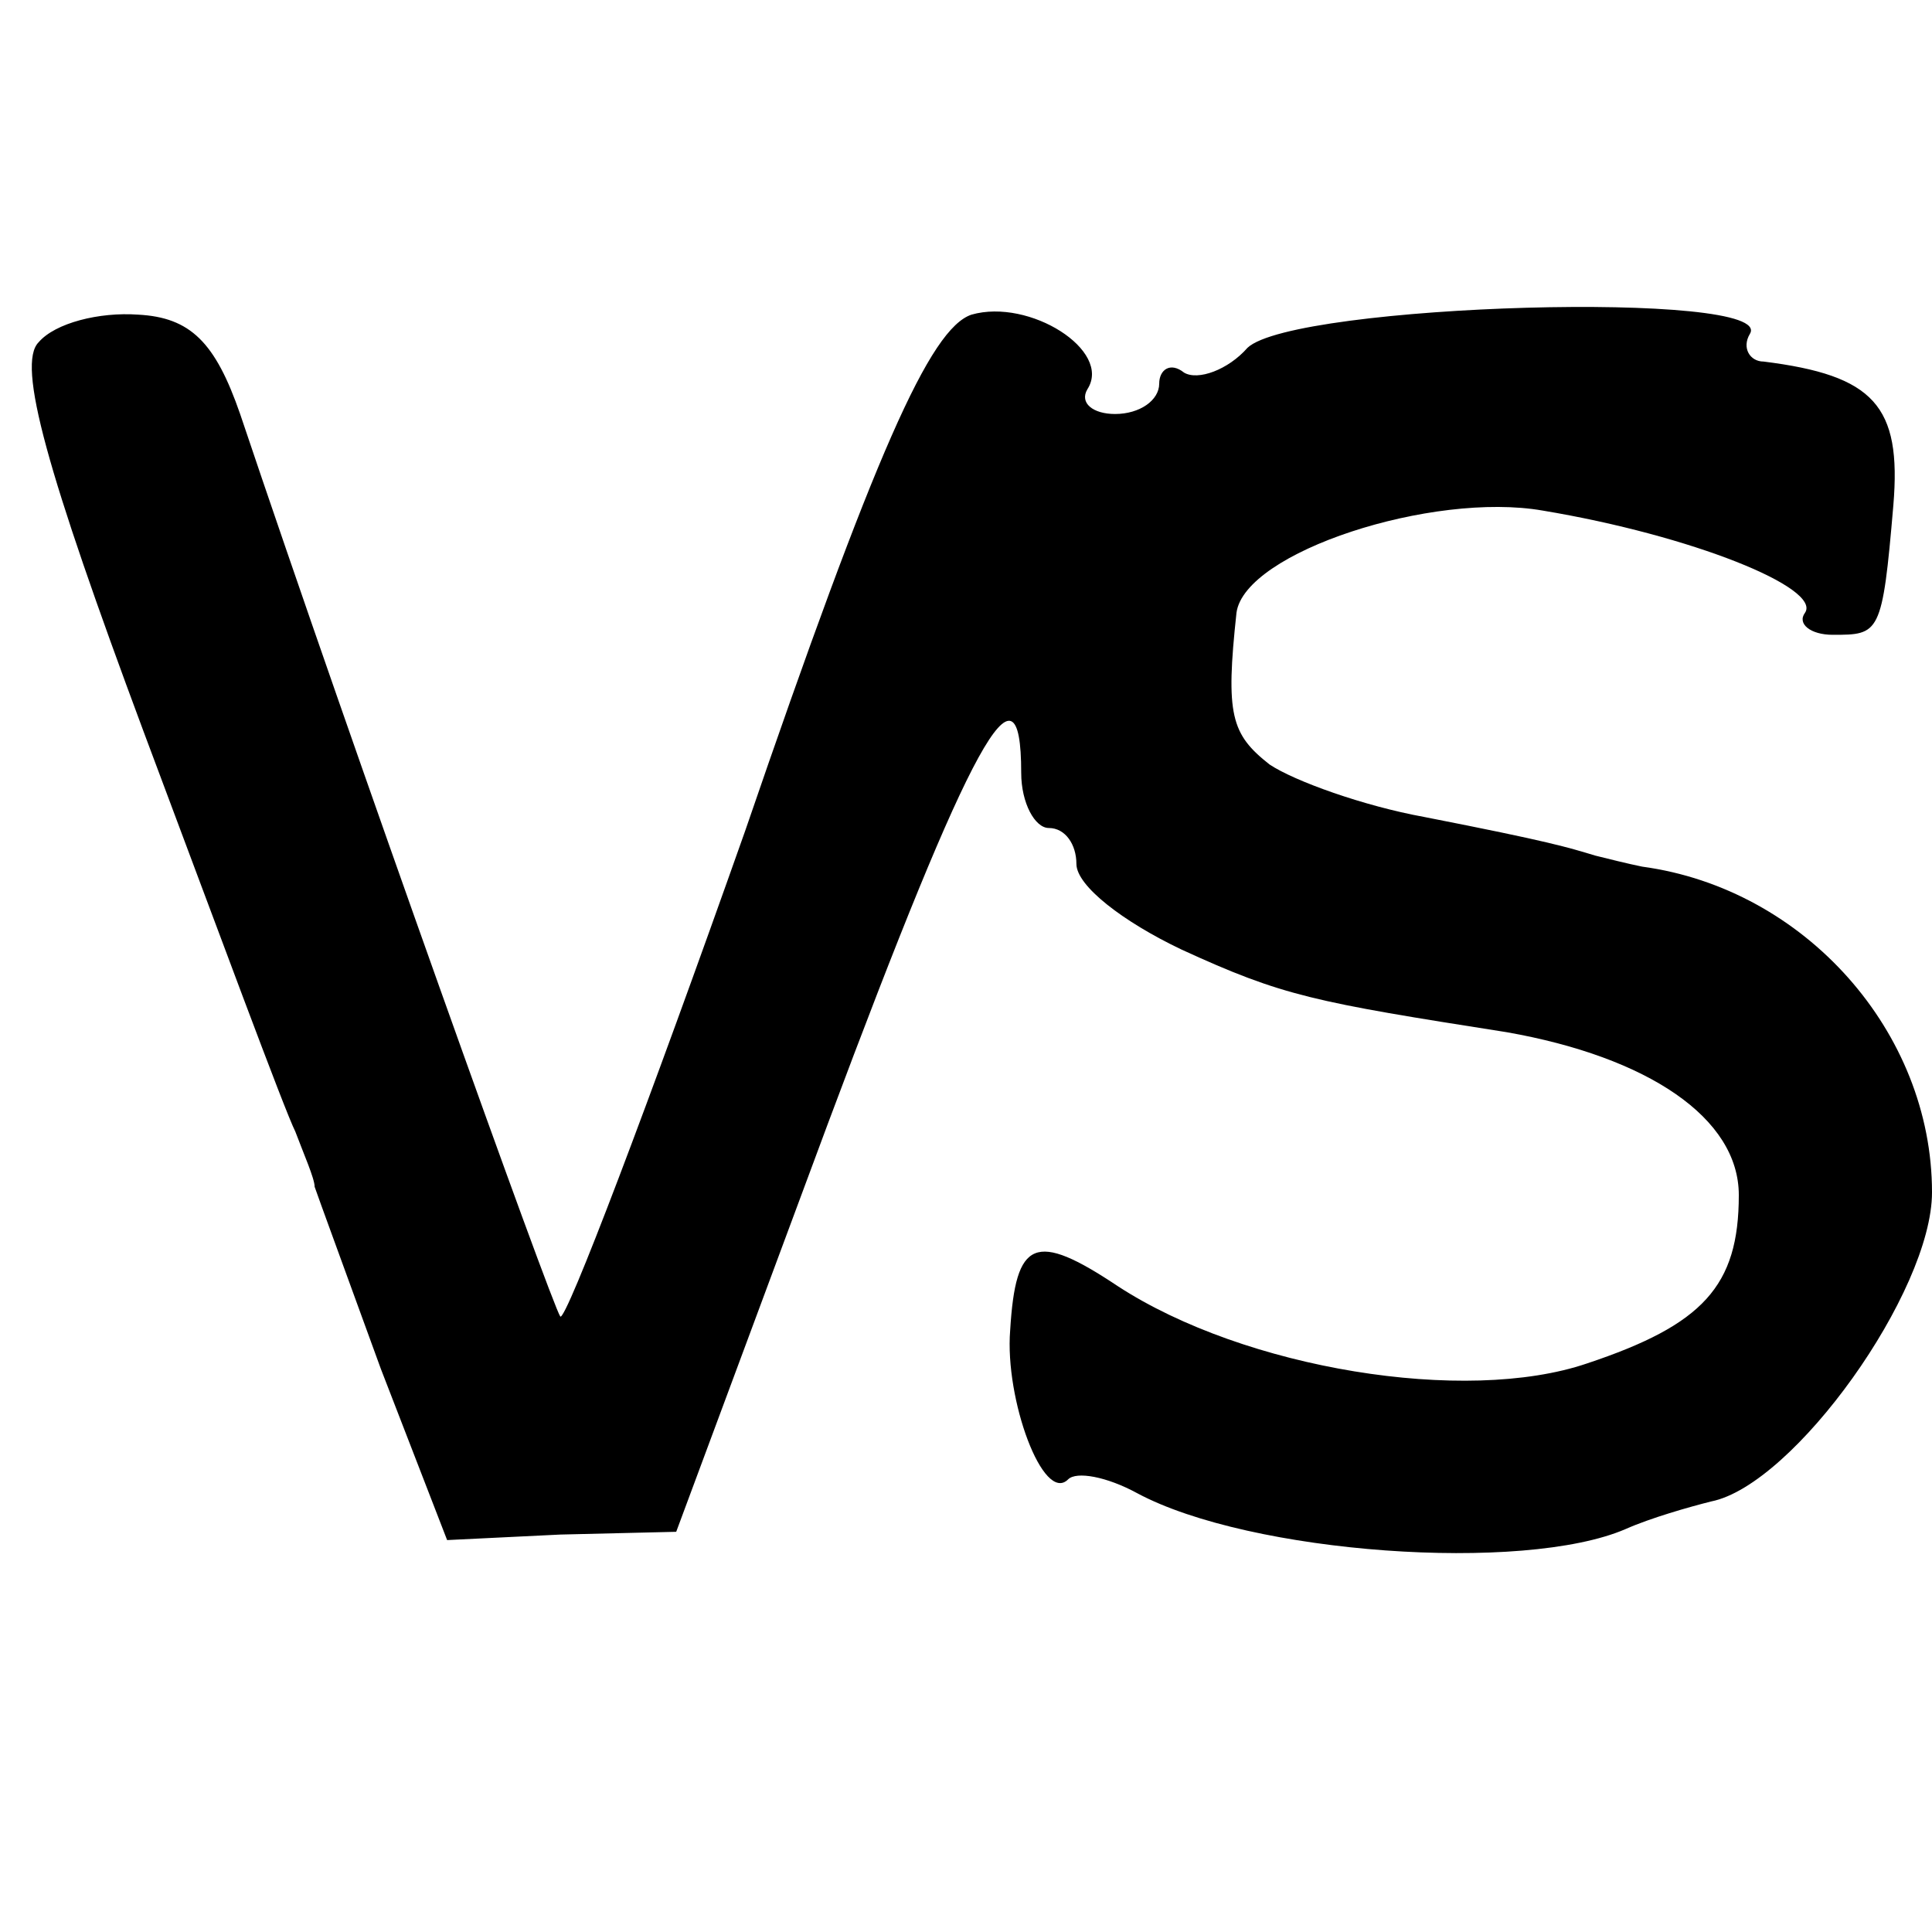 <?xml version="1.0" standalone="no"?>
<!DOCTYPE svg PUBLIC "-//W3C//DTD SVG 20010904//EN"
 "http://www.w3.org/TR/2001/REC-SVG-20010904/DTD/svg10.dtd">
<svg version="1.0" xmlns="http://www.w3.org/2000/svg"
 width="70pt" height="70pt" viewBox="0 0 70 70"
 preserveAspectRatio="xMidYMid meet">
<g transform="translate(0,70) scale(0.1,-0.1)"
fill="#000000" stroke="none">
<path d="M14 576 c-8 -8 3 -47 38 -141 27 -72 51 -137 55 -145 3 -8 7 -17 7
-20 1 -3 12 -33 24 -66 l24 -62 41 2 42 1 55 148 c52 139 70 172 70 127 0 -11
5 -20 10 -20 6 0 10 -6 10 -13 0 -8 17 -21 38 -31 37 -17 48 -19 118 -30 51
-9 84 -31 84 -59 0 -33 -13 -47 -55 -61 -44 -15 -124 -2 -170 28 -30 20 -37
17 -39 -16 -2 -25 12 -63 21 -54 3 3 14 1 25 -5 41 -22 140 -29 177 -13 9 4
23 8 31 10 30 6 80 76 80 112 0 58 -46 110 -105 118 -5 1 -13 3 -17 4 -10 3
-16 5 -62 14 -22 4 -47 13 -56 19 -14 11 -16 18 -12 55 3 22 71 44 111 37 54
-9 101 -28 95 -37 -3 -4 2 -8 10 -8 17 0 18 0 22 47 3 36 -7 47 -47 52 -5 0
-8 5 -5 10 10 16 -165 11 -182 -5 -7 -8 -18 -12 -23 -9 -5 4 -9 1 -9 -4 0 -6
-7 -11 -16 -11 -8 0 -13 4 -10 9 9 14 -21 33 -42 27 -15 -5 -35 -50 -82 -187
-35 -99 -65 -178 -67 -176 -3 4 -75 205 -116 327 -9 26 -18 35 -37 36 -14 1
-30 -3 -36 -10z"/>
</g>
</svg>
